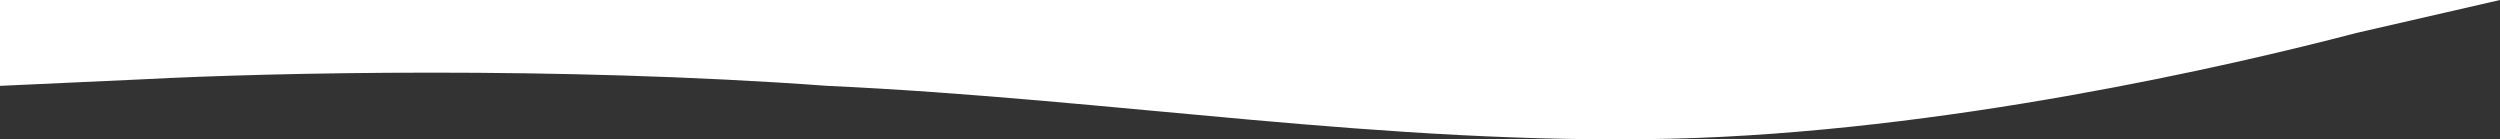 <?xml version="1.0" encoding="UTF-8"?> <svg xmlns="http://www.w3.org/2000/svg" width="1920" height="107" viewBox="0 0 1920 107" fill="none"><rect x="0" y="0" width="1920" height="107" fill="#333333" stroke="none"/> <path fill-rule="evenodd" clip-rule="evenodd" d="M0 65.933L110.504 60.861C207.194 55.789 428.201 50.718 635.396 65.933C856.403 76.076 1063.6 111.579 1284.6 106.507C1491.8 101.435 1712.81 50.718 1809.5 25.359L1920 -2.72055e-06V-2.72055e-06H1809.5C1712.81 -2.72055e-06 1491.8 -2.72055e-06 1284.6 -2.72055e-06C1063.6 -2.72055e-06 856.403 -2.72055e-06 635.396 -2.72055e-06C428.201 -2.72055e-06 207.194 -2.72055e-06 110.504 -2.72055e-06H0V65.933Z" fill="white"></path> </svg> 